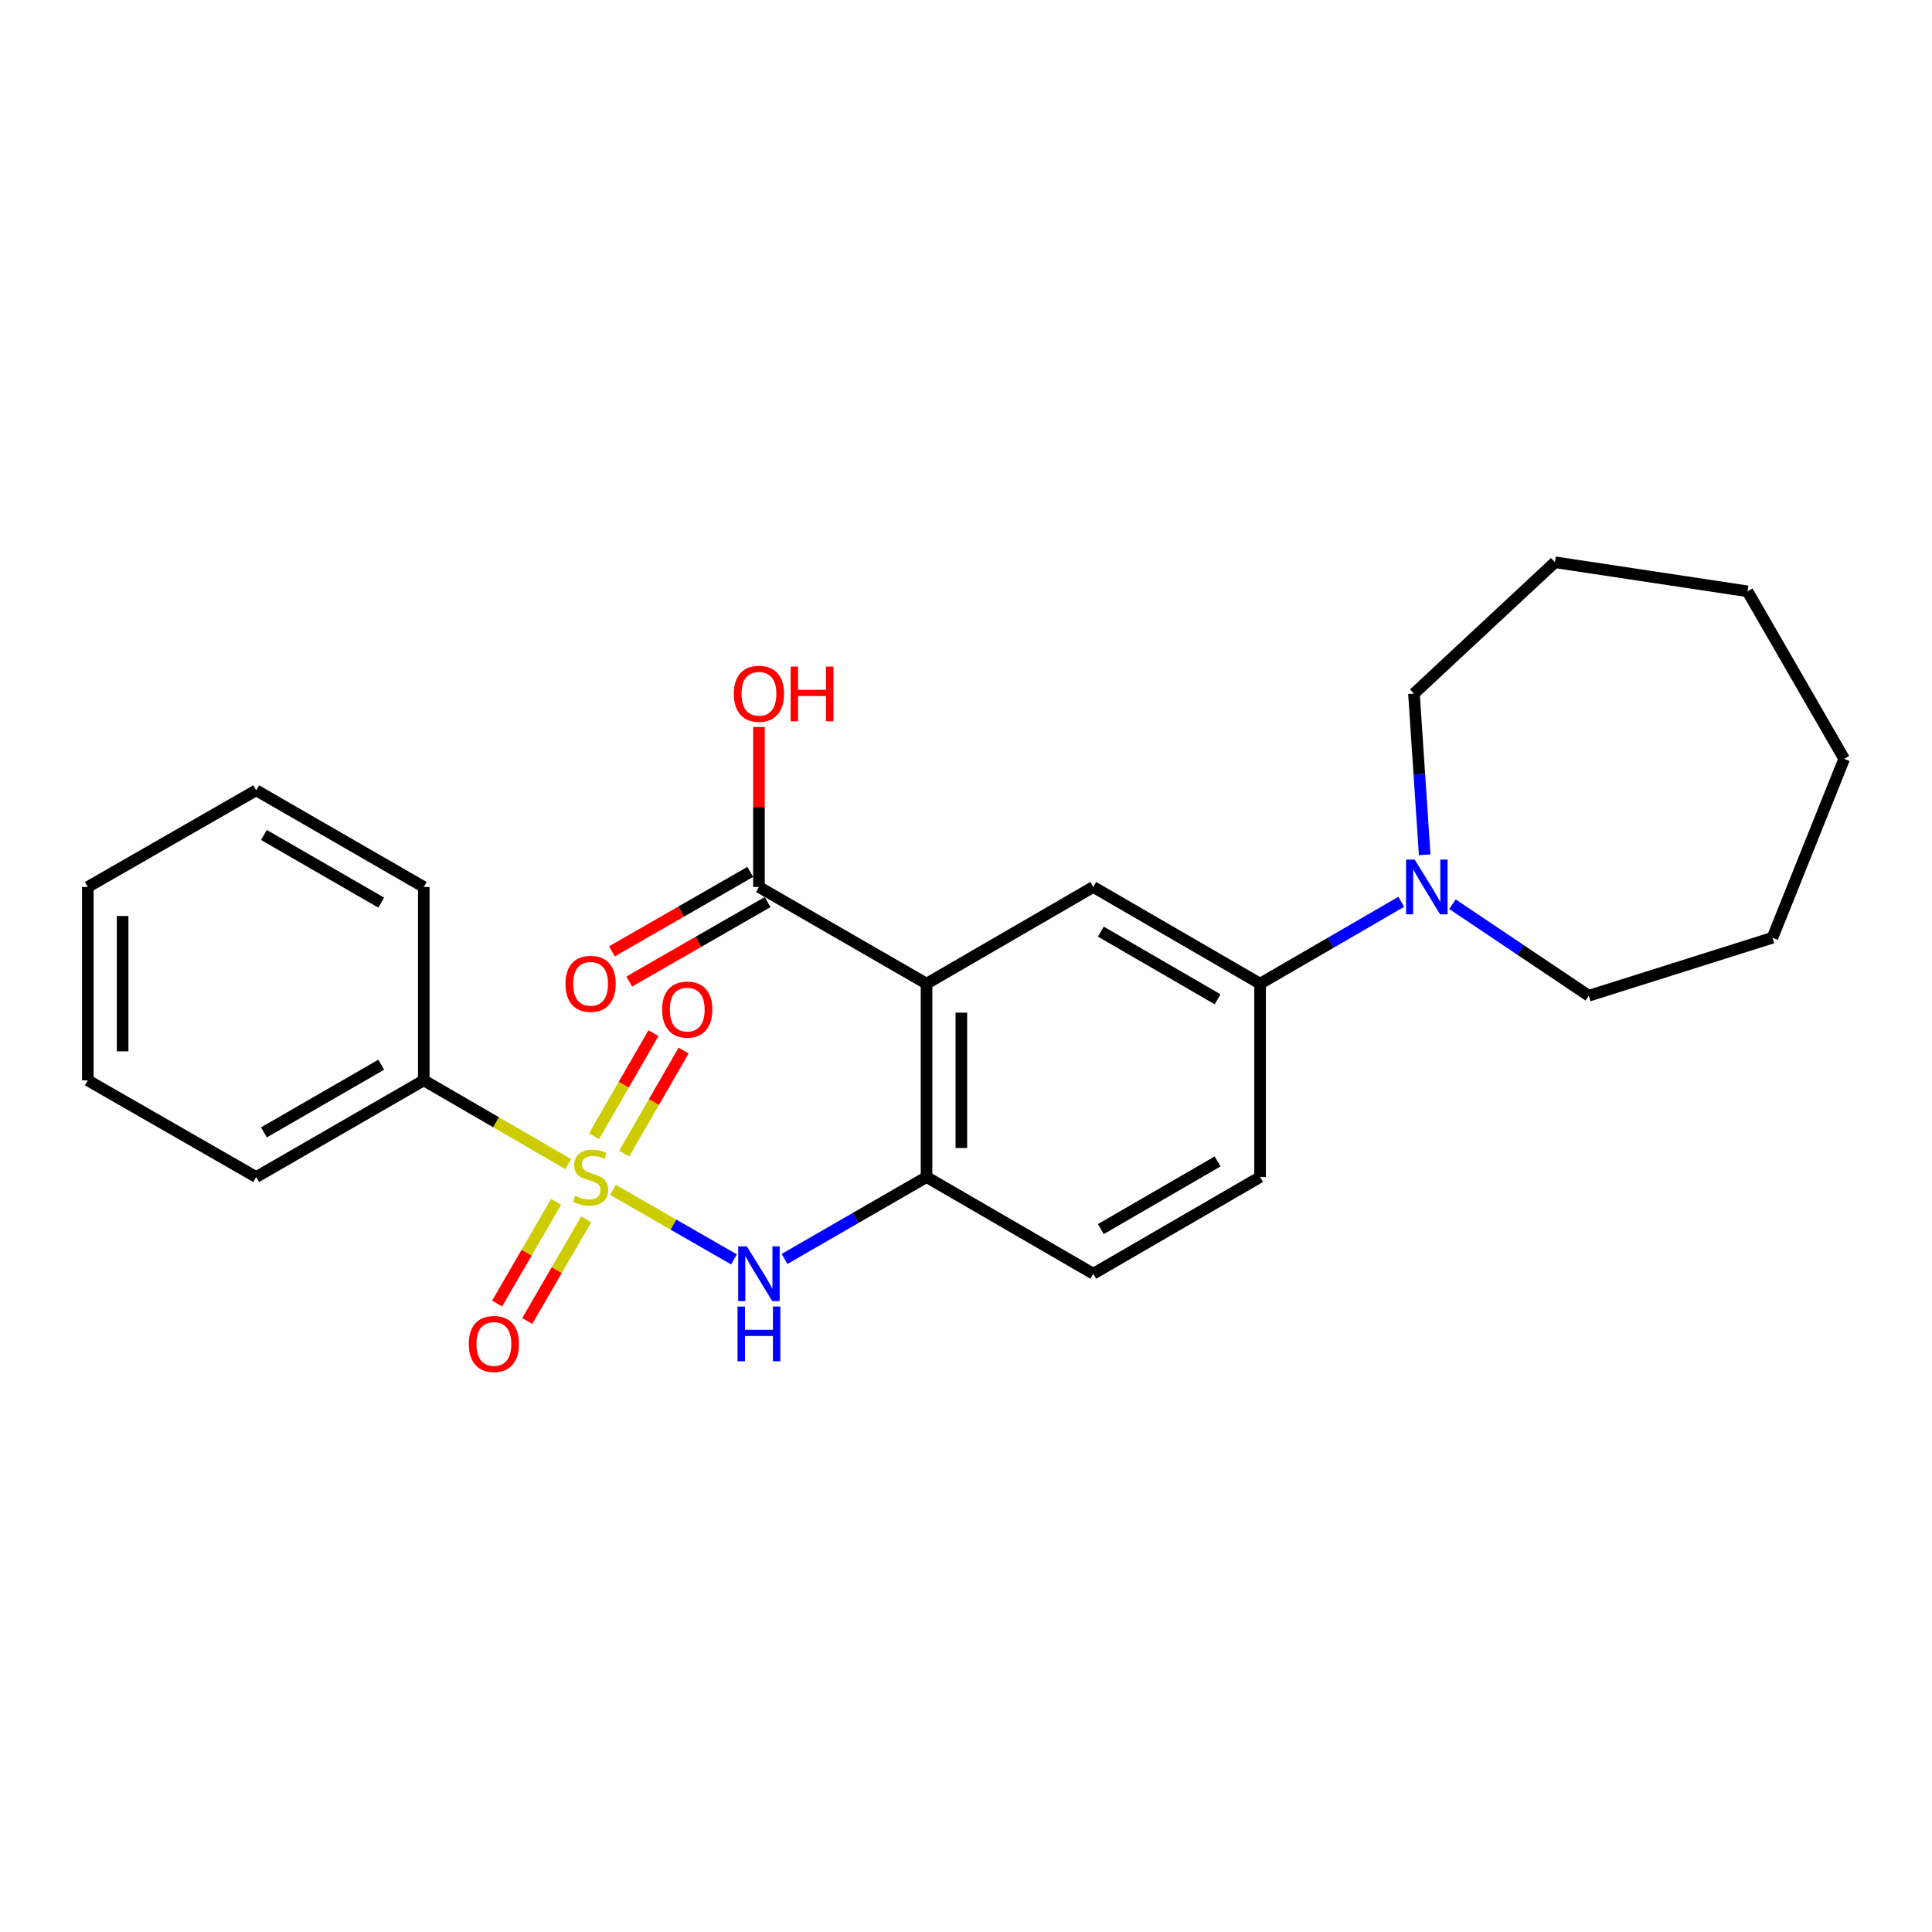 <?xml version='1.0' encoding='iso-8859-1'?>
<svg version='1.1' baseProfile='full'
              xmlns='http://www.w3.org/2000/svg'
                      xmlns:rdkit='http://www.rdkit.org/xml'
                      xmlns:xlink='http://www.w3.org/1999/xlink'
                  xml:space='preserve'
width='1000px' height='1000px' viewBox='0 0 1000 1000'>
<!-- END OF HEADER -->
<rect style='opacity:1.0;fill:#FFFFFF;stroke:none' width='1000' height='1000' x='0' y='0'> </rect>
<path class='bond-1' d='M 317.279,615.889 L 348.594,633.873' style='fill:none;fill-rule:evenodd;stroke:#CCCC00;stroke-width:6px;stroke-linecap:butt;stroke-linejoin:miter;stroke-opacity:1' />
<path class='bond-1' d='M 348.594,633.873 L 379.91,651.856' style='fill:none;fill-rule:evenodd;stroke:#0000FF;stroke-width:6px;stroke-linecap:butt;stroke-linejoin:miter;stroke-opacity:1' />
<path class='bond-7' d='M 287.82,622.088 L 272.563,648.405' style='fill:none;fill-rule:evenodd;stroke:#CCCC00;stroke-width:6px;stroke-linecap:butt;stroke-linejoin:miter;stroke-opacity:1' />
<path class='bond-7' d='M 272.563,648.405 L 257.307,674.722' style='fill:none;fill-rule:evenodd;stroke:#FF0000;stroke-width:6px;stroke-linecap:butt;stroke-linejoin:miter;stroke-opacity:1' />
<path class='bond-7' d='M 303.409,631.125 L 288.152,657.442' style='fill:none;fill-rule:evenodd;stroke:#CCCC00;stroke-width:6px;stroke-linecap:butt;stroke-linejoin:miter;stroke-opacity:1' />
<path class='bond-7' d='M 288.152,657.442 L 272.895,683.759' style='fill:none;fill-rule:evenodd;stroke:#FF0000;stroke-width:6px;stroke-linecap:butt;stroke-linejoin:miter;stroke-opacity:1' />
<path class='bond-8' d='M 323.077,597.109 L 338.457,570.437' style='fill:none;fill-rule:evenodd;stroke:#CCCC00;stroke-width:6px;stroke-linecap:butt;stroke-linejoin:miter;stroke-opacity:1' />
<path class='bond-8' d='M 338.457,570.437 L 353.836,543.766' style='fill:none;fill-rule:evenodd;stroke:#FF0000;stroke-width:6px;stroke-linecap:butt;stroke-linejoin:miter;stroke-opacity:1' />
<path class='bond-8' d='M 307.467,588.108 L 322.847,561.437' style='fill:none;fill-rule:evenodd;stroke:#CCCC00;stroke-width:6px;stroke-linecap:butt;stroke-linejoin:miter;stroke-opacity:1' />
<path class='bond-8' d='M 322.847,561.437 L 338.226,534.765' style='fill:none;fill-rule:evenodd;stroke:#FF0000;stroke-width:6px;stroke-linecap:butt;stroke-linejoin:miter;stroke-opacity:1' />
<path class='bond-9' d='M 294.112,602.523 L 256.729,580.857' style='fill:none;fill-rule:evenodd;stroke:#CCCC00;stroke-width:6px;stroke-linecap:butt;stroke-linejoin:miter;stroke-opacity:1' />
<path class='bond-9' d='M 256.729,580.857 L 219.346,559.19' style='fill:none;fill-rule:evenodd;stroke:#000000;stroke-width:6px;stroke-linecap:butt;stroke-linejoin:miter;stroke-opacity:1' />
<path class='bond-0' d='M 479.579,509.147 L 479.579,609.232' style='fill:none;fill-rule:evenodd;stroke:#000000;stroke-width:6px;stroke-linecap:butt;stroke-linejoin:miter;stroke-opacity:1' />
<path class='bond-0' d='M 497.597,524.16 L 497.597,594.219' style='fill:none;fill-rule:evenodd;stroke:#000000;stroke-width:6px;stroke-linecap:butt;stroke-linejoin:miter;stroke-opacity:1' />
<path class='bond-3' d='M 479.579,509.147 L 565.879,459.105' style='fill:none;fill-rule:evenodd;stroke:#000000;stroke-width:6px;stroke-linecap:butt;stroke-linejoin:miter;stroke-opacity:1' />
<path class='bond-4' d='M 479.579,509.147 L 392.828,459.105' style='fill:none;fill-rule:evenodd;stroke:#000000;stroke-width:6px;stroke-linecap:butt;stroke-linejoin:miter;stroke-opacity:1' />
<path class='bond-2' d='M 406.072,651.635 L 442.825,630.434' style='fill:none;fill-rule:evenodd;stroke:#0000FF;stroke-width:6px;stroke-linecap:butt;stroke-linejoin:miter;stroke-opacity:1' />
<path class='bond-2' d='M 442.825,630.434 L 479.579,609.232' style='fill:none;fill-rule:evenodd;stroke:#000000;stroke-width:6px;stroke-linecap:butt;stroke-linejoin:miter;stroke-opacity:1' />
<path class='bond-10' d='M 479.579,609.232 L 565.879,659.275' style='fill:none;fill-rule:evenodd;stroke:#000000;stroke-width:6px;stroke-linecap:butt;stroke-linejoin:miter;stroke-opacity:1' />
<path class='bond-26' d='M 565.879,459.105 L 652.219,509.147' style='fill:none;fill-rule:evenodd;stroke:#000000;stroke-width:6px;stroke-linecap:butt;stroke-linejoin:miter;stroke-opacity:1' />
<path class='bond-26' d='M 569.794,482.201 L 630.233,517.231' style='fill:none;fill-rule:evenodd;stroke:#000000;stroke-width:6px;stroke-linecap:butt;stroke-linejoin:miter;stroke-opacity:1' />
<path class='bond-11' d='M 388.341,451.292 L 352.527,471.859' style='fill:none;fill-rule:evenodd;stroke:#000000;stroke-width:6px;stroke-linecap:butt;stroke-linejoin:miter;stroke-opacity:1' />
<path class='bond-11' d='M 352.527,471.859 L 316.712,492.427' style='fill:none;fill-rule:evenodd;stroke:#FF0000;stroke-width:6px;stroke-linecap:butt;stroke-linejoin:miter;stroke-opacity:1' />
<path class='bond-11' d='M 397.315,466.918 L 361.5,487.485' style='fill:none;fill-rule:evenodd;stroke:#000000;stroke-width:6px;stroke-linecap:butt;stroke-linejoin:miter;stroke-opacity:1' />
<path class='bond-11' d='M 361.5,487.485 L 325.686,508.052' style='fill:none;fill-rule:evenodd;stroke:#FF0000;stroke-width:6px;stroke-linecap:butt;stroke-linejoin:miter;stroke-opacity:1' />
<path class='bond-13' d='M 392.828,459.105 L 392.828,417.694' style='fill:none;fill-rule:evenodd;stroke:#000000;stroke-width:6px;stroke-linecap:butt;stroke-linejoin:miter;stroke-opacity:1' />
<path class='bond-13' d='M 392.828,417.694 L 392.828,376.283' style='fill:none;fill-rule:evenodd;stroke:#FF0000;stroke-width:6px;stroke-linecap:butt;stroke-linejoin:miter;stroke-opacity:1' />
<path class='bond-5' d='M 725.286,466.779 L 688.752,487.963' style='fill:none;fill-rule:evenodd;stroke:#0000FF;stroke-width:6px;stroke-linecap:butt;stroke-linejoin:miter;stroke-opacity:1' />
<path class='bond-5' d='M 688.752,487.963 L 652.219,509.147' style='fill:none;fill-rule:evenodd;stroke:#000000;stroke-width:6px;stroke-linecap:butt;stroke-linejoin:miter;stroke-opacity:1' />
<path class='bond-14' d='M 751.784,468.013 L 787.06,491.703' style='fill:none;fill-rule:evenodd;stroke:#0000FF;stroke-width:6px;stroke-linecap:butt;stroke-linejoin:miter;stroke-opacity:1' />
<path class='bond-14' d='M 787.06,491.703 L 822.337,515.394' style='fill:none;fill-rule:evenodd;stroke:#000000;stroke-width:6px;stroke-linecap:butt;stroke-linejoin:miter;stroke-opacity:1' />
<path class='bond-15' d='M 737.411,442.438 L 734.637,400.729' style='fill:none;fill-rule:evenodd;stroke:#0000FF;stroke-width:6px;stroke-linecap:butt;stroke-linejoin:miter;stroke-opacity:1' />
<path class='bond-15' d='M 734.637,400.729 L 731.863,359.02' style='fill:none;fill-rule:evenodd;stroke:#000000;stroke-width:6px;stroke-linecap:butt;stroke-linejoin:miter;stroke-opacity:1' />
<path class='bond-6' d='M 652.219,509.147 L 652.219,609.232' style='fill:none;fill-rule:evenodd;stroke:#000000;stroke-width:6px;stroke-linecap:butt;stroke-linejoin:miter;stroke-opacity:1' />
<path class='bond-16' d='M 219.346,559.19 L 132.606,609.232' style='fill:none;fill-rule:evenodd;stroke:#000000;stroke-width:6px;stroke-linecap:butt;stroke-linejoin:miter;stroke-opacity:1' />
<path class='bond-16' d='M 197.331,551.088 L 136.612,586.118' style='fill:none;fill-rule:evenodd;stroke:#000000;stroke-width:6px;stroke-linecap:butt;stroke-linejoin:miter;stroke-opacity:1' />
<path class='bond-17' d='M 219.346,559.19 L 219.346,459.105' style='fill:none;fill-rule:evenodd;stroke:#000000;stroke-width:6px;stroke-linecap:butt;stroke-linejoin:miter;stroke-opacity:1' />
<path class='bond-12' d='M 565.879,659.275 L 652.219,609.232' style='fill:none;fill-rule:evenodd;stroke:#000000;stroke-width:6px;stroke-linecap:butt;stroke-linejoin:miter;stroke-opacity:1' />
<path class='bond-12' d='M 569.794,636.179 L 630.233,601.149' style='fill:none;fill-rule:evenodd;stroke:#000000;stroke-width:6px;stroke-linecap:butt;stroke-linejoin:miter;stroke-opacity:1' />
<path class='bond-18' d='M 822.337,515.394 L 917.427,485.383' style='fill:none;fill-rule:evenodd;stroke:#000000;stroke-width:6px;stroke-linecap:butt;stroke-linejoin:miter;stroke-opacity:1' />
<path class='bond-19' d='M 731.863,359.02 L 804.839,291.029' style='fill:none;fill-rule:evenodd;stroke:#000000;stroke-width:6px;stroke-linecap:butt;stroke-linejoin:miter;stroke-opacity:1' />
<path class='bond-20' d='M 132.606,609.232 L 45.455,559.19' style='fill:none;fill-rule:evenodd;stroke:#000000;stroke-width:6px;stroke-linecap:butt;stroke-linejoin:miter;stroke-opacity:1' />
<path class='bond-21' d='M 219.346,459.105 L 132.606,409.063' style='fill:none;fill-rule:evenodd;stroke:#000000;stroke-width:6px;stroke-linecap:butt;stroke-linejoin:miter;stroke-opacity:1' />
<path class='bond-21' d='M 197.331,467.206 L 136.612,432.177' style='fill:none;fill-rule:evenodd;stroke:#000000;stroke-width:6px;stroke-linecap:butt;stroke-linejoin:miter;stroke-opacity:1' />
<path class='bond-23' d='M 917.427,485.383 L 954.545,392.796' style='fill:none;fill-rule:evenodd;stroke:#000000;stroke-width:6px;stroke-linecap:butt;stroke-linejoin:miter;stroke-opacity:1' />
<path class='bond-24' d='M 804.839,291.029 L 904.503,306.065' style='fill:none;fill-rule:evenodd;stroke:#000000;stroke-width:6px;stroke-linecap:butt;stroke-linejoin:miter;stroke-opacity:1' />
<path class='bond-25' d='M 45.455,559.19 L 45.455,459.105' style='fill:none;fill-rule:evenodd;stroke:#000000;stroke-width:6px;stroke-linecap:butt;stroke-linejoin:miter;stroke-opacity:1' />
<path class='bond-25' d='M 63.473,544.177 L 63.473,474.118' style='fill:none;fill-rule:evenodd;stroke:#000000;stroke-width:6px;stroke-linecap:butt;stroke-linejoin:miter;stroke-opacity:1' />
<path class='bond-22' d='M 132.606,409.063 L 45.455,459.105' style='fill:none;fill-rule:evenodd;stroke:#000000;stroke-width:6px;stroke-linecap:butt;stroke-linejoin:miter;stroke-opacity:1' />
<path class='bond-27' d='M 954.545,392.796 L 904.503,306.065' style='fill:none;fill-rule:evenodd;stroke:#000000;stroke-width:6px;stroke-linecap:butt;stroke-linejoin:miter;stroke-opacity:1' />
<path  class='atom-0' d='M 297.687 618.952
Q 298.007 619.072, 299.327 619.632
Q 300.647 620.192, 302.087 620.552
Q 303.567 620.872, 305.007 620.872
Q 307.687 620.872, 309.247 619.592
Q 310.807 618.272, 310.807 615.992
Q 310.807 614.432, 310.007 613.472
Q 309.247 612.512, 308.047 611.992
Q 306.847 611.472, 304.847 610.872
Q 302.327 610.112, 300.807 609.392
Q 299.327 608.672, 298.247 607.152
Q 297.207 605.632, 297.207 603.072
Q 297.207 599.512, 299.607 597.312
Q 302.047 595.112, 306.847 595.112
Q 310.127 595.112, 313.847 596.672
L 312.927 599.752
Q 309.527 598.352, 306.967 598.352
Q 304.207 598.352, 302.687 599.512
Q 301.167 600.632, 301.207 602.592
Q 301.207 604.112, 301.967 605.032
Q 302.767 605.952, 303.887 606.472
Q 305.047 606.992, 306.967 607.592
Q 309.527 608.392, 311.047 609.192
Q 312.567 609.992, 313.647 611.632
Q 314.767 613.232, 314.767 615.992
Q 314.767 619.912, 312.127 622.032
Q 309.527 624.112, 305.167 624.112
Q 302.647 624.112, 300.727 623.552
Q 298.847 623.032, 296.607 622.112
L 297.687 618.952
' fill='#CCCC00'/>
<path  class='atom-2' d='M 386.568 645.115
L 395.848 660.115
Q 396.768 661.595, 398.248 664.275
Q 399.728 666.955, 399.808 667.115
L 399.808 645.115
L 403.568 645.115
L 403.568 673.435
L 399.688 673.435
L 389.728 657.035
Q 388.568 655.115, 387.328 652.915
Q 386.128 650.715, 385.768 650.035
L 385.768 673.435
L 382.088 673.435
L 382.088 645.115
L 386.568 645.115
' fill='#0000FF'/>
<path  class='atom-2' d='M 381.748 676.267
L 385.588 676.267
L 385.588 688.307
L 400.068 688.307
L 400.068 676.267
L 403.908 676.267
L 403.908 704.587
L 400.068 704.587
L 400.068 691.507
L 385.588 691.507
L 385.588 704.587
L 381.748 704.587
L 381.748 676.267
' fill='#0000FF'/>
<path  class='atom-6' d='M 732.259 444.945
L 741.539 459.945
Q 742.459 461.425, 743.939 464.105
Q 745.419 466.785, 745.499 466.945
L 745.499 444.945
L 749.259 444.945
L 749.259 473.265
L 745.379 473.265
L 735.419 456.865
Q 734.259 454.945, 733.019 452.745
Q 731.819 450.545, 731.459 449.865
L 731.459 473.265
L 727.779 473.265
L 727.779 444.945
L 732.259 444.945
' fill='#0000FF'/>
<path  class='atom-8' d='M 242.644 695.632
Q 242.644 688.832, 246.004 685.032
Q 249.364 681.232, 255.644 681.232
Q 261.924 681.232, 265.284 685.032
Q 268.644 688.832, 268.644 695.632
Q 268.644 702.512, 265.244 706.432
Q 261.844 710.312, 255.644 710.312
Q 249.404 710.312, 246.004 706.432
Q 242.644 702.552, 242.644 695.632
M 255.644 707.112
Q 259.964 707.112, 262.284 704.232
Q 264.644 701.312, 264.644 695.632
Q 264.644 690.072, 262.284 687.272
Q 259.964 684.432, 255.644 684.432
Q 251.324 684.432, 248.964 687.232
Q 246.644 690.032, 246.644 695.632
Q 246.644 701.352, 248.964 704.232
Q 251.324 707.112, 255.644 707.112
' fill='#FF0000'/>
<path  class='atom-9' d='M 342.709 522.561
Q 342.709 515.761, 346.069 511.961
Q 349.429 508.161, 355.709 508.161
Q 361.989 508.161, 365.349 511.961
Q 368.709 515.761, 368.709 522.561
Q 368.709 529.441, 365.309 533.361
Q 361.909 537.241, 355.709 537.241
Q 349.469 537.241, 346.069 533.361
Q 342.709 529.481, 342.709 522.561
M 355.709 534.041
Q 360.029 534.041, 362.349 531.161
Q 364.709 528.241, 364.709 522.561
Q 364.709 517.001, 362.349 514.201
Q 360.029 511.361, 355.709 511.361
Q 351.389 511.361, 349.029 514.161
Q 346.709 516.961, 346.709 522.561
Q 346.709 528.281, 349.029 531.161
Q 351.389 534.041, 355.709 534.041
' fill='#FF0000'/>
<path  class='atom-12' d='M 292.687 509.227
Q 292.687 502.427, 296.047 498.627
Q 299.407 494.827, 305.687 494.827
Q 311.967 494.827, 315.327 498.627
Q 318.687 502.427, 318.687 509.227
Q 318.687 516.107, 315.287 520.027
Q 311.887 523.907, 305.687 523.907
Q 299.447 523.907, 296.047 520.027
Q 292.687 516.147, 292.687 509.227
M 305.687 520.707
Q 310.007 520.707, 312.327 517.827
Q 314.687 514.907, 314.687 509.227
Q 314.687 503.667, 312.327 500.867
Q 310.007 498.027, 305.687 498.027
Q 301.367 498.027, 299.007 500.827
Q 296.687 503.627, 296.687 509.227
Q 296.687 514.947, 299.007 517.827
Q 301.367 520.707, 305.687 520.707
' fill='#FF0000'/>
<path  class='atom-14' d='M 379.828 359.1
Q 379.828 352.3, 383.188 348.5
Q 386.548 344.7, 392.828 344.7
Q 399.108 344.7, 402.468 348.5
Q 405.828 352.3, 405.828 359.1
Q 405.828 365.98, 402.428 369.9
Q 399.028 373.78, 392.828 373.78
Q 386.588 373.78, 383.188 369.9
Q 379.828 366.02, 379.828 359.1
M 392.828 370.58
Q 397.148 370.58, 399.468 367.7
Q 401.828 364.78, 401.828 359.1
Q 401.828 353.54, 399.468 350.74
Q 397.148 347.9, 392.828 347.9
Q 388.508 347.9, 386.148 350.7
Q 383.828 353.5, 383.828 359.1
Q 383.828 364.82, 386.148 367.7
Q 388.508 370.58, 392.828 370.58
' fill='#FF0000'/>
<path  class='atom-14' d='M 409.228 345.02
L 413.068 345.02
L 413.068 357.06
L 427.548 357.06
L 427.548 345.02
L 431.388 345.02
L 431.388 373.34
L 427.548 373.34
L 427.548 360.26
L 413.068 360.26
L 413.068 373.34
L 409.228 373.34
L 409.228 345.02
' fill='#FF0000'/>
</svg>
